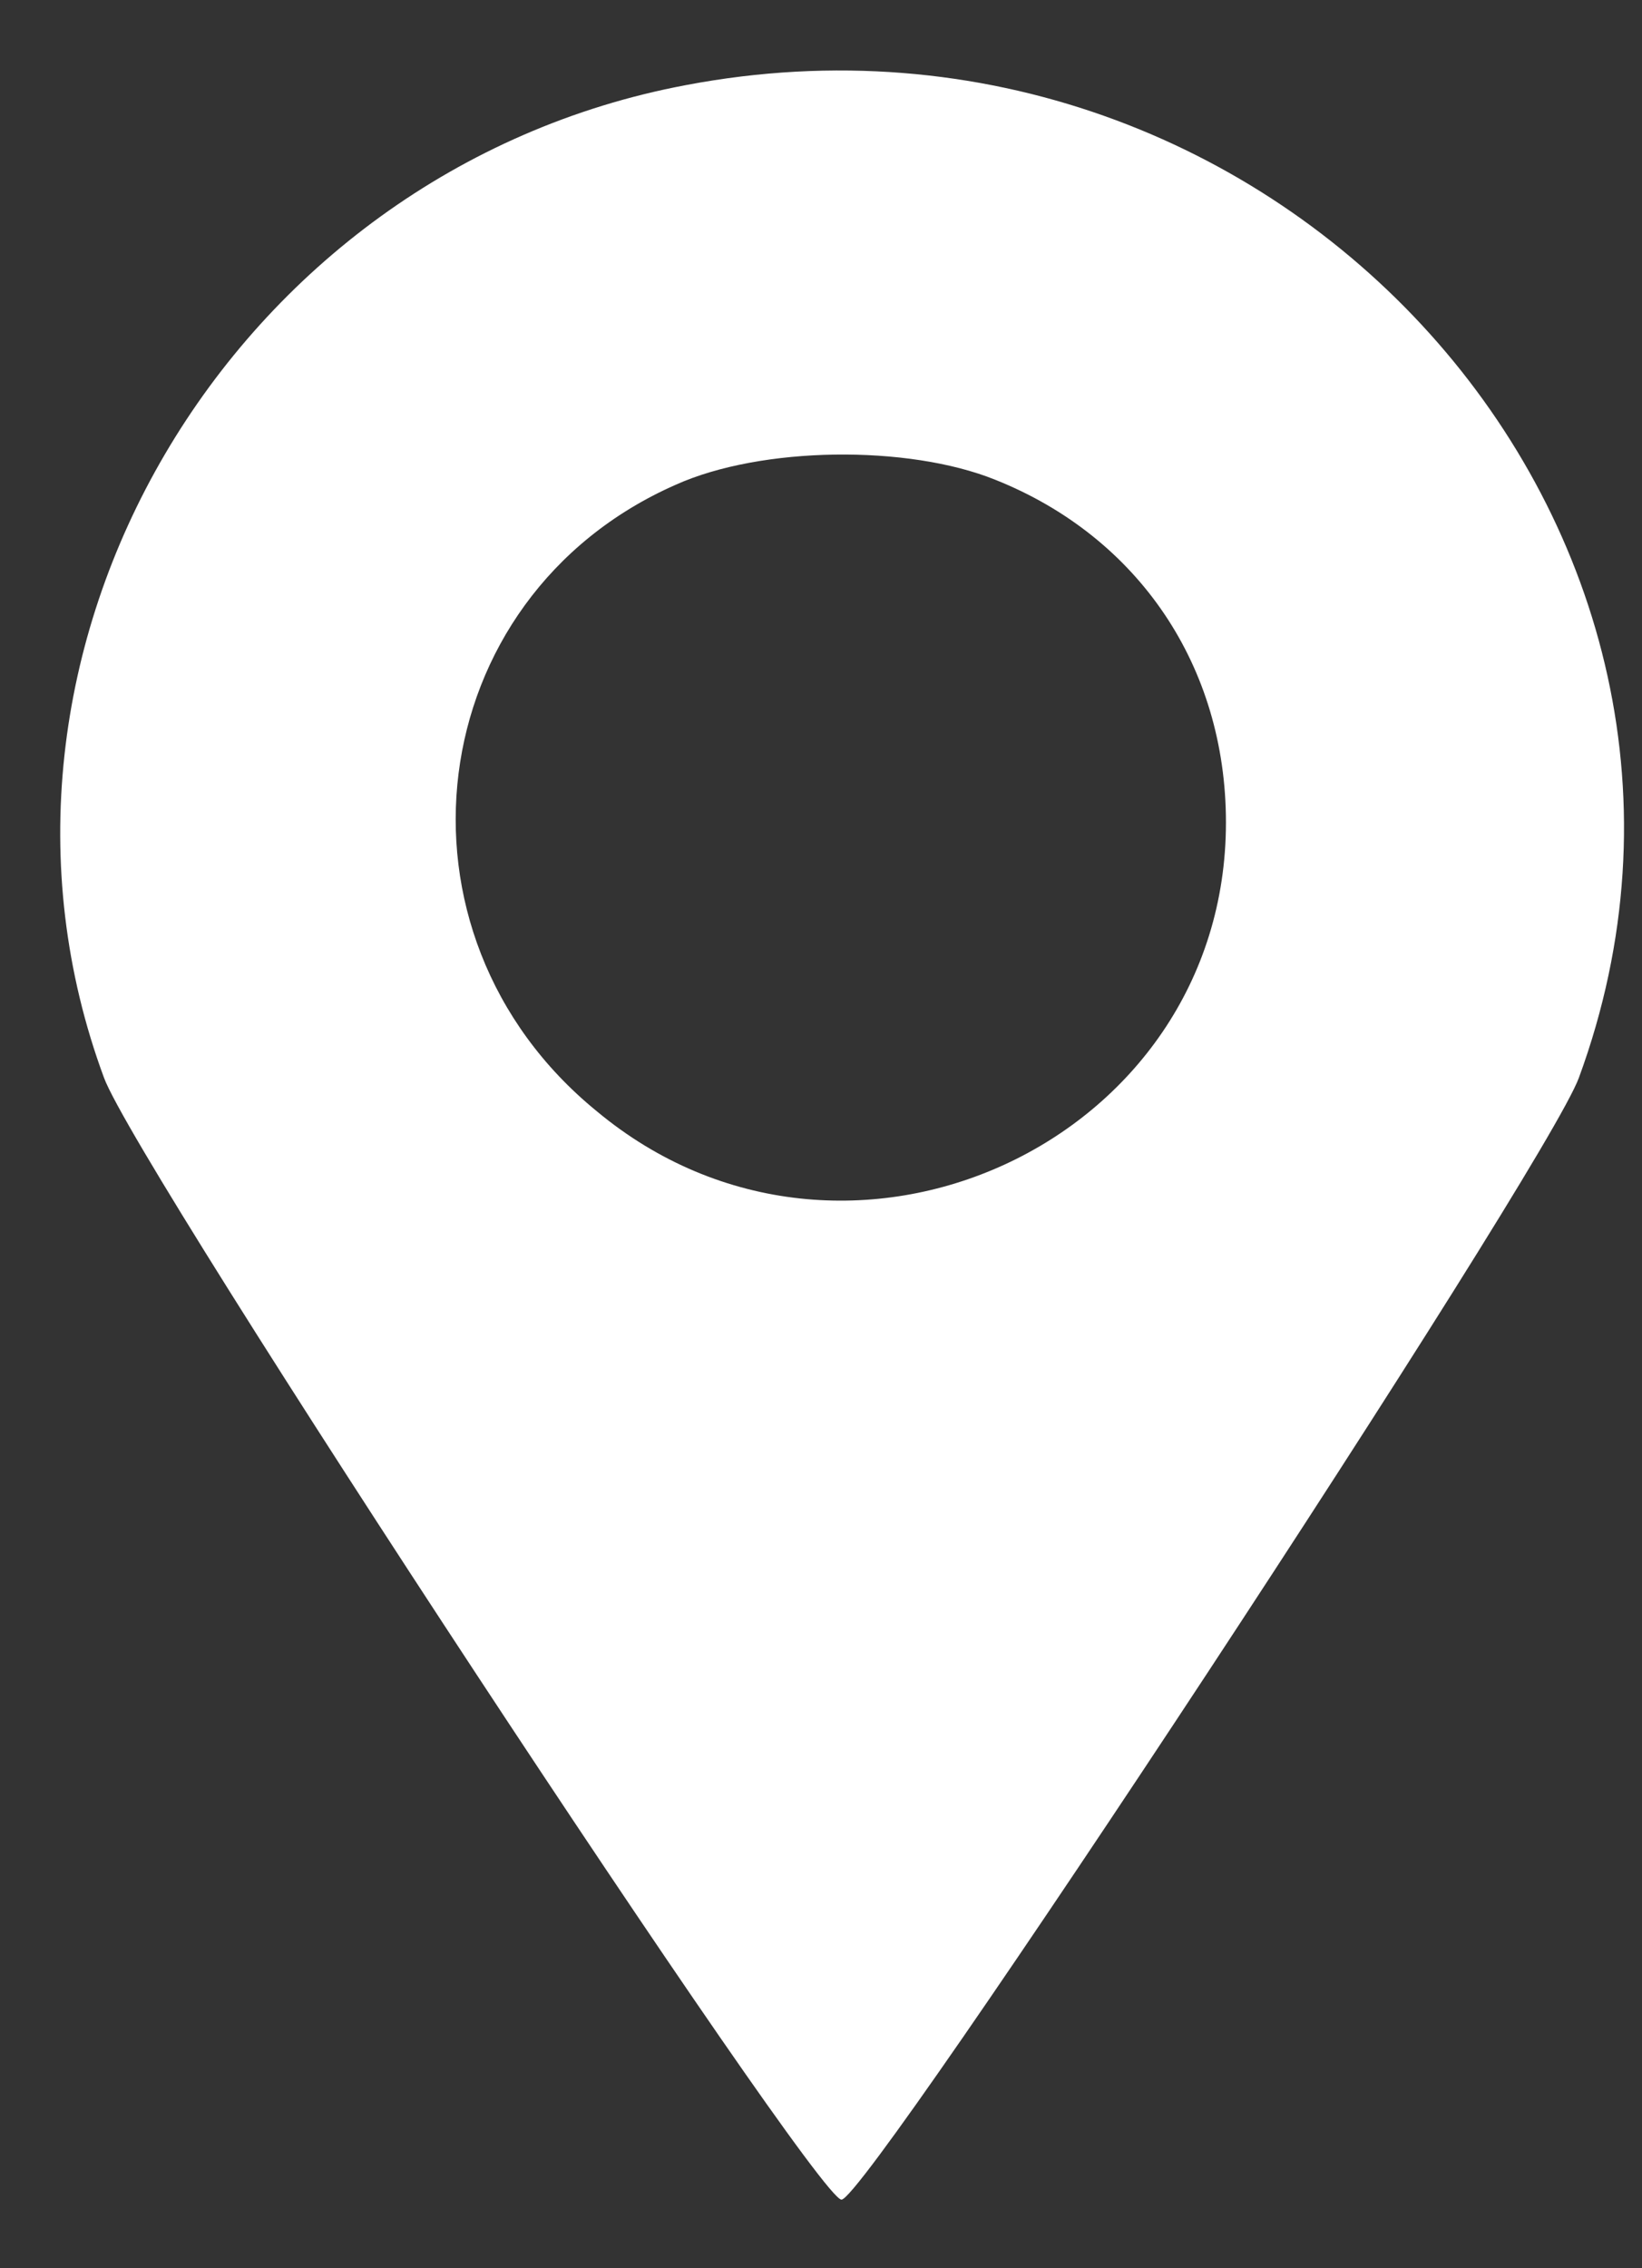 <svg width="21" height="29" viewBox="0 0 21 29" fill="none" xmlns="http://www.w3.org/2000/svg">
<rect x="0" y="0" width="21" height="29" fill="#333333" stroke="none"/>
<path d="M8.773 1.088C2.939 2.183 -0.681 8.346 1.33 13.779C1.755 14.938 10.427 28.123 10.762 28.123C11.097 28.123 19.769 14.938 20.193 13.779C22.764 6.779 16.349 -0.351 8.773 1.088ZM12.729 6.134C14.561 6.865 15.679 8.518 15.679 10.515C15.679 14.616 10.806 16.85 7.633 14.208C4.839 11.932 5.376 7.638 8.639 6.199C9.734 5.705 11.611 5.683 12.729 6.134Z" fill="white"/>
</svg>
